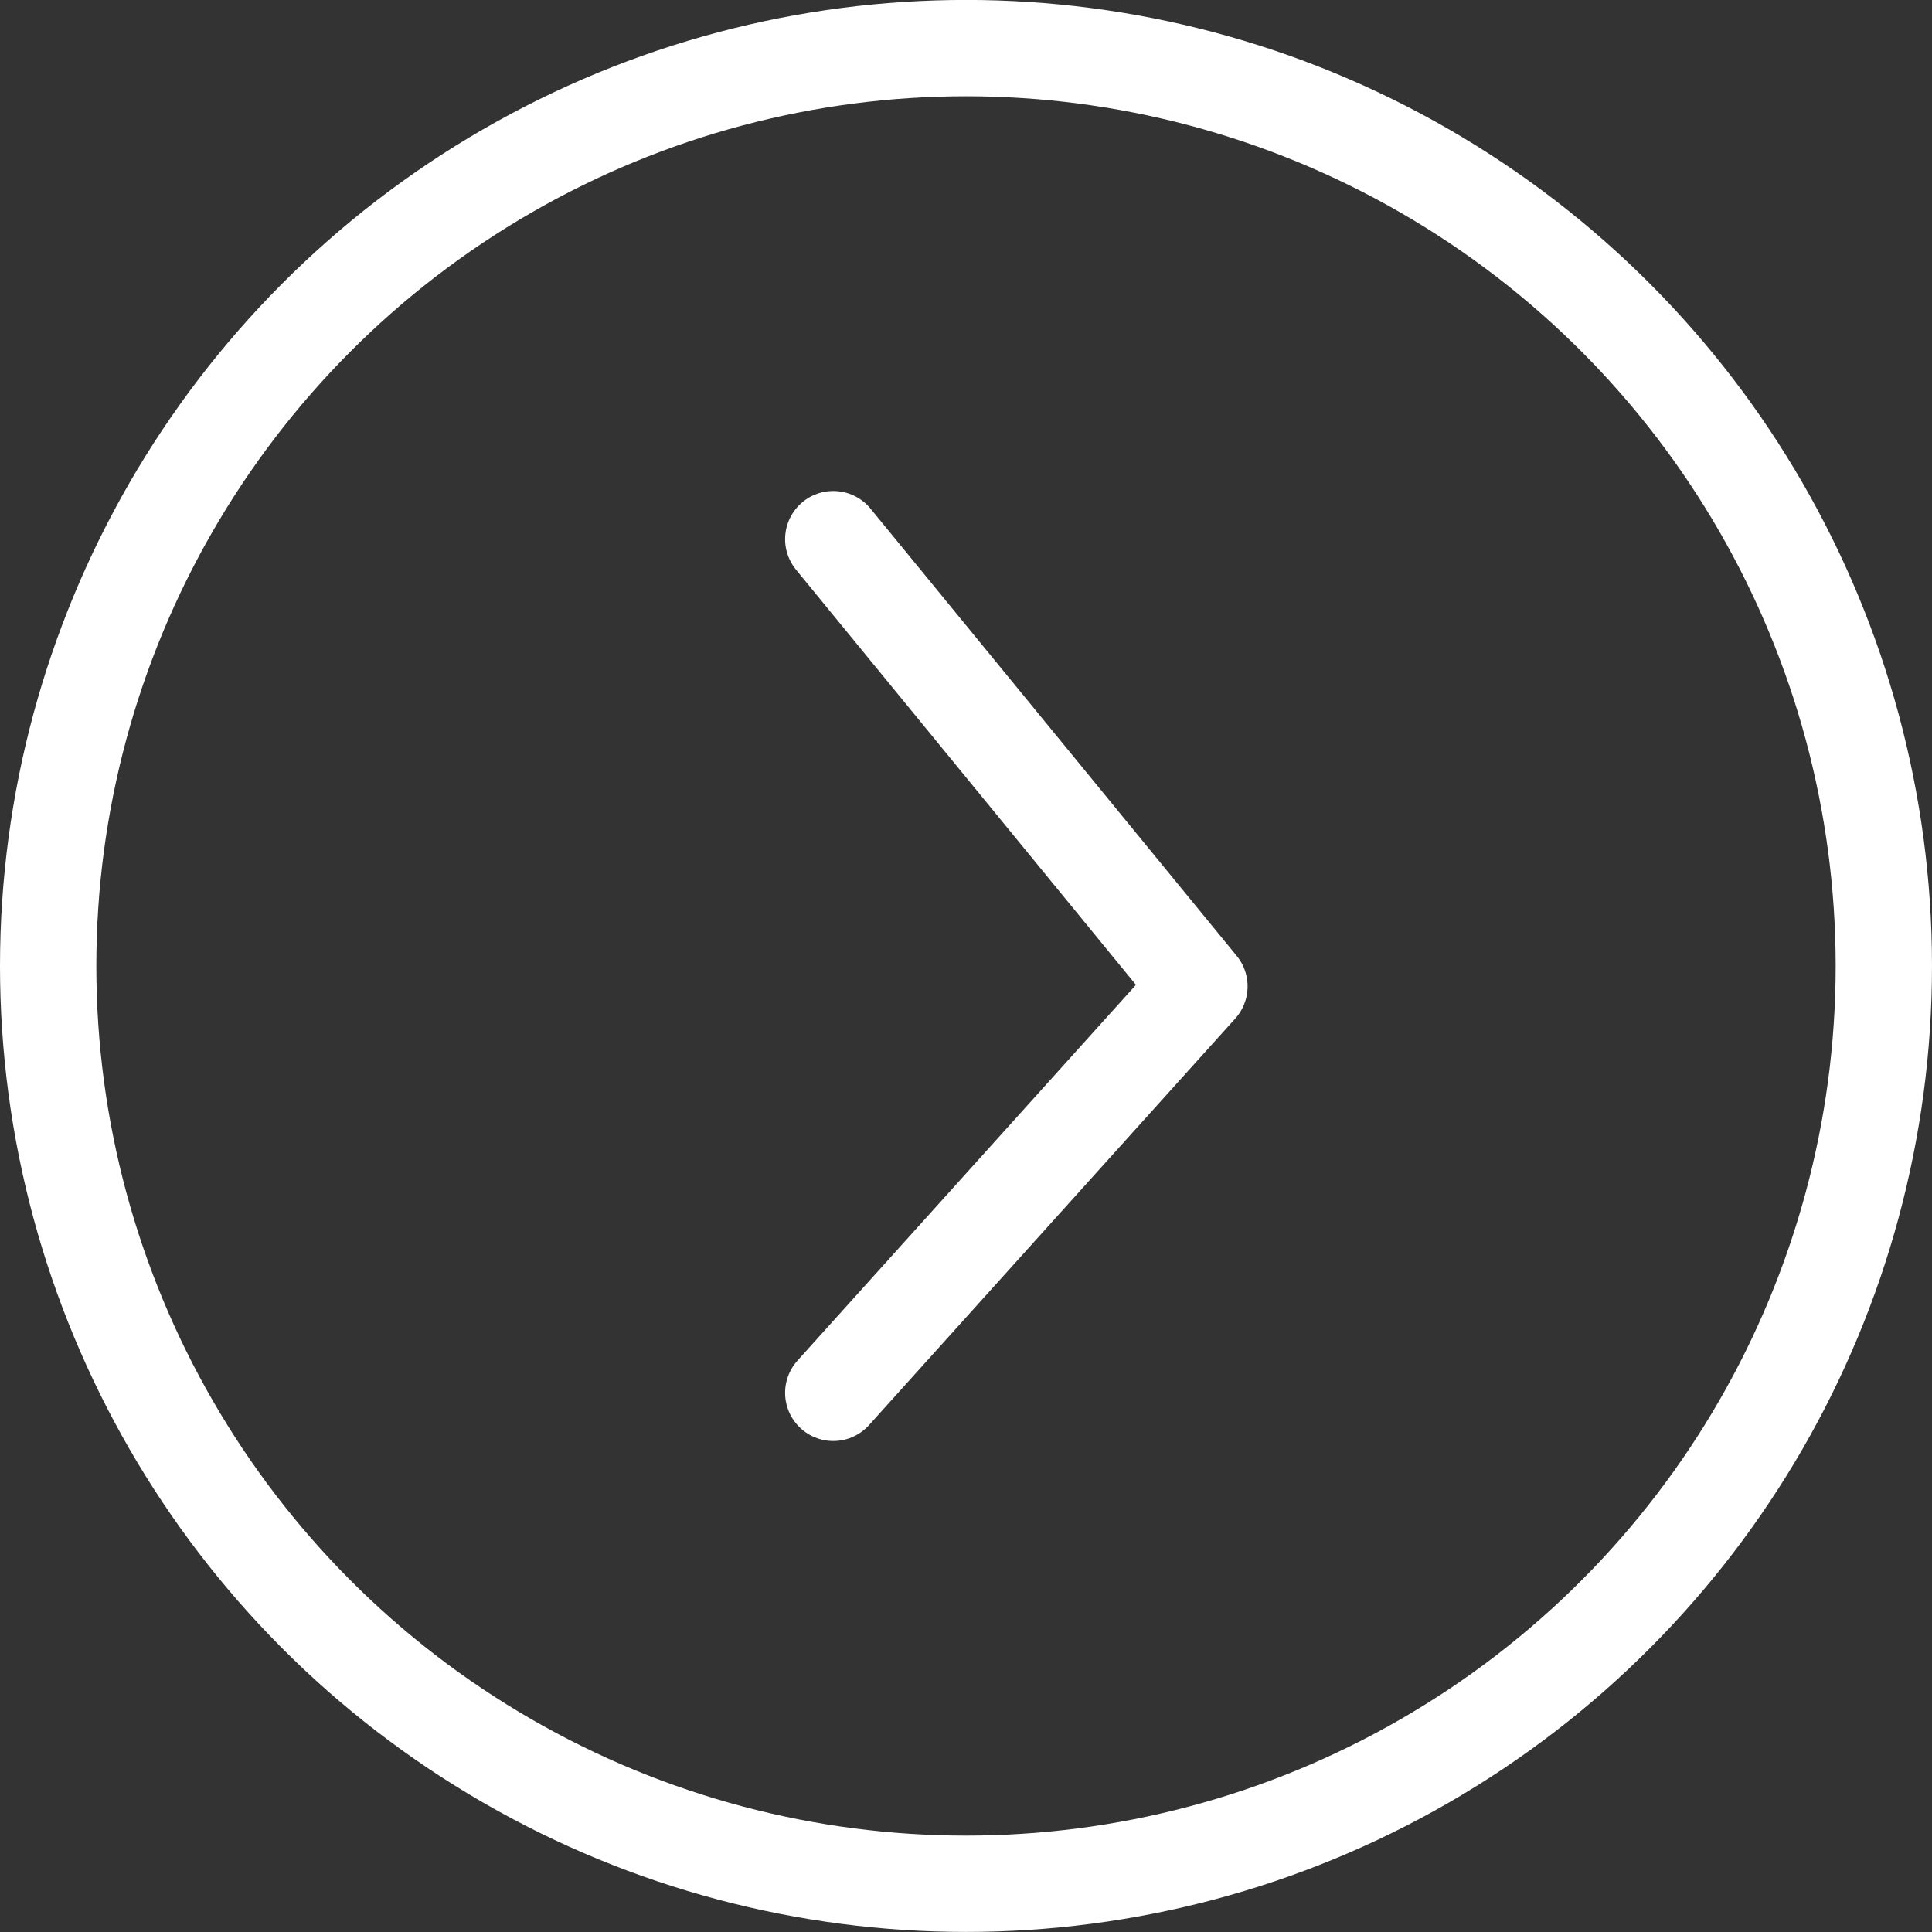<?xml version="1.0" encoding="utf-8"?>
<!-- Generator: Adobe Illustrator 16.0.0, SVG Export Plug-In . SVG Version: 6.00 Build 0)  -->
<!DOCTYPE svg PUBLIC "-//W3C//DTD SVG 1.1//EN" "http://www.w3.org/Graphics/SVG/1.1/DTD/svg11.dtd">
<svg version="1.1" id="圖層_1" xmlns="http://www.w3.org/2000/svg" xmlns:xlink="http://www.w3.org/1999/xlink" x="0px" y="0px"
	 width="30.086px" height="30.086px" viewBox="-80.105 203.302 30.086 30.086"
	 enable-background="new -80.105 203.302 30.086 30.086" xml:space="preserve">
<rect x="-80.105" y="203.302" width="30.086" height="30.086" fill="#333333" stroke="none"/>
<g>
	<circle fill="none" stroke="#FFFFFF" stroke-width="1.5" stroke-miterlimit="10" cx="-65.062" cy="218.344" r="14.293"/>
	
		<polyline fill="none" stroke="#FFFFFF" stroke-width="1.5" stroke-linecap="round" stroke-linejoin="round" stroke-miterlimit="10" points="
		-67.129,211.698 -61.427,218.662 -67.129,224.992 	"/>
</g>
</svg>
